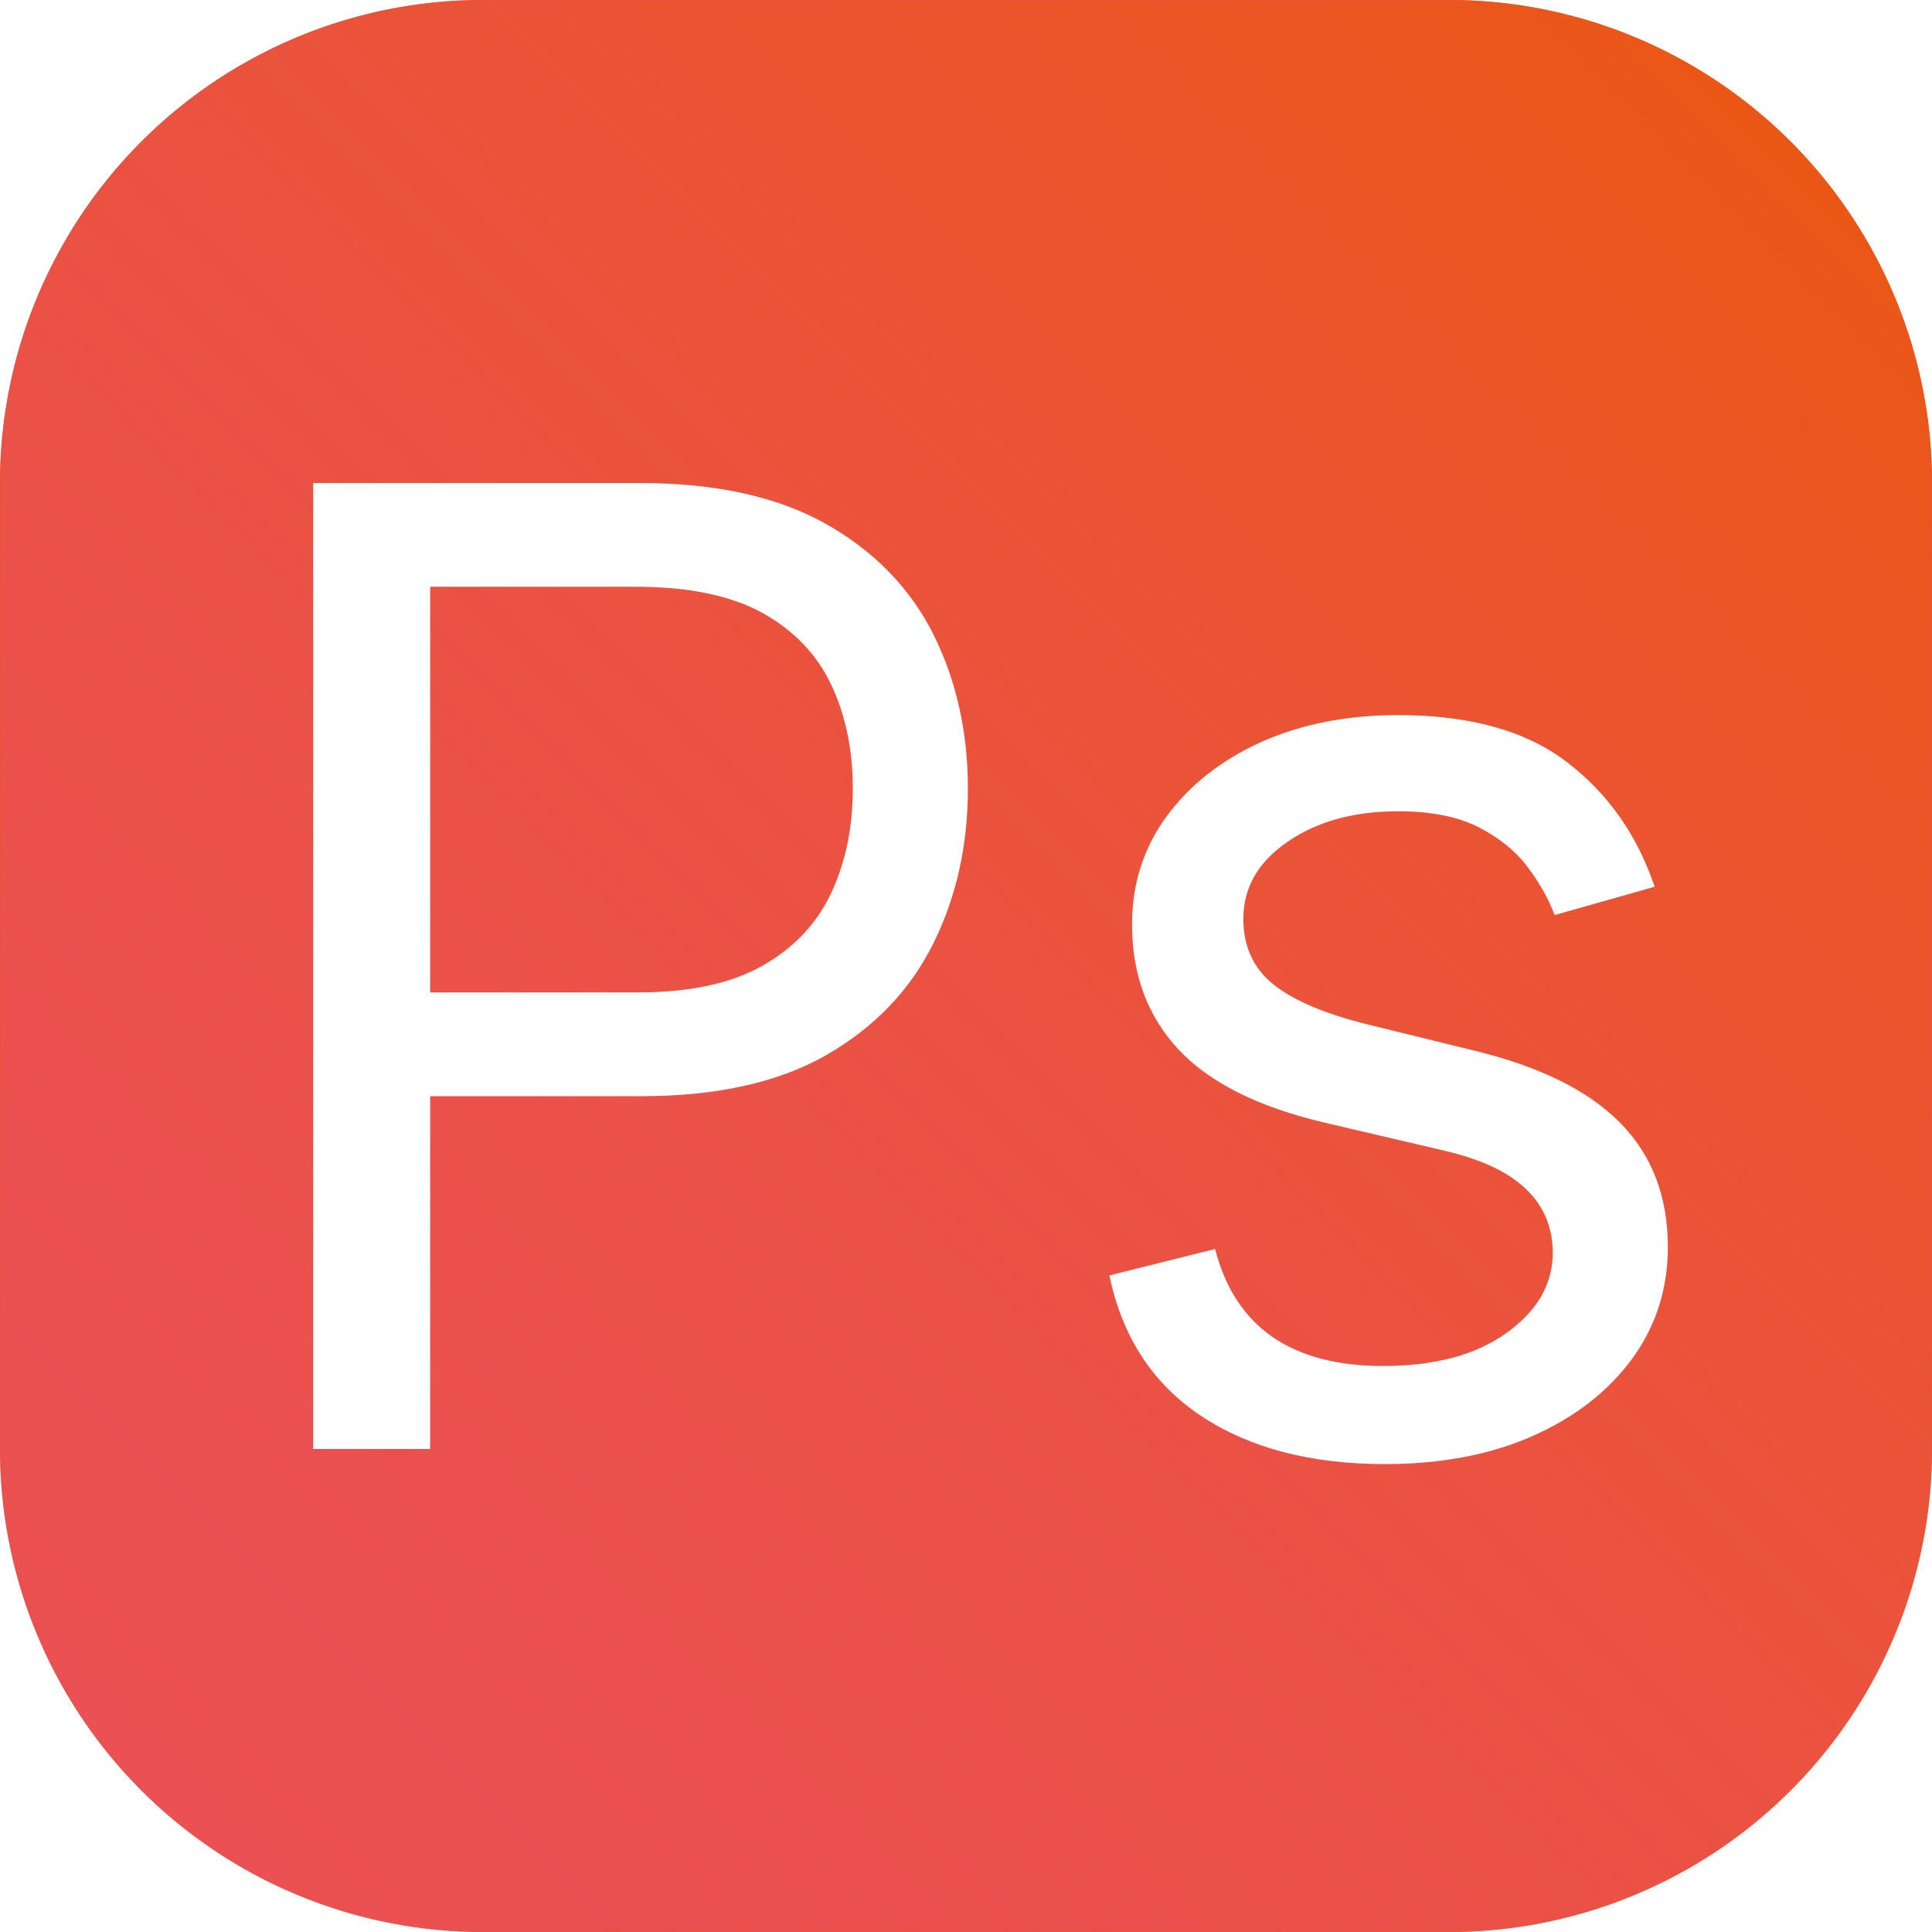 <svg width="512" height="512" viewBox="0 0 512 512" xmlns="http://www.w3.org/2000/svg"><defs><pattern id="satori_pattern_id_0" x="0" y="0" width="1" height="1" patternUnits="objectBoundingBox"><linearGradient id="satori_biid_0" x1="1" y1="-2.220446049250313e-16" x2="0" y2="1"><stop offset="0%" stop-color="#EA580CFF"/><stop offset="100%" stop-color="rgba(236,72,153,0.5)"/></linearGradient><rect x="0" y="0" width="512" height="512" fill="url(#satori_biid_0)"/></pattern></defs><mask id="satori_om-id"><rect x="0" y="0" width="512" height="512" fill="#fff"/></mask><path x="0" y="0" width="512" height="512" fill="#EA580CFF" d="M128,0 h256 a128,128 0 0 1 128,128 v256 a128,128 0 0 1 -128,128 h-256 a128,128 0 0 1 -128,-128 v-256 a128,128 0 0 1 128,-128"/><path x="0" y="0" width="512" height="512" fill="url(#satori_pattern_id_0)" d="M128,0 h256 a128,128 0 0 1 128,128 v256 a128,128 0 0 1 -128,128 h-256 a128,128 0 0 1 -128,-128 v-256 a128,128 0 0 1 128,-128"/><defs><filter id="satori_s-id-0" x="0.00%" y="0.00%" width="110.00%" height="114.13%"><feDropShadow dx="0" dy="16" stdDeviation="0" flood-color="rgba(0, 0, 0, 0.4)" flood-opacity="1"/></filter></defs><g filter="url(#satori_s-id-0)"><path fill="white" d="M114 384L83 384L83 128L169.5 128Q199.6 128 218.8 138.8Q238 149.6 247.3 168Q256.5 186.4 256.5 209L256.5 209Q256.5 231.6 247.3 250.1Q238.1 268.6 219 279.6Q199.9 290.5 170 290.5L170 290.5L108 290.5L108 263L169 263Q189.6 263 202.1 255.9Q214.6 248.8 220.3 236.6Q226 224.4 226 209L226 209Q226 193.6 220.3 181.5Q214.6 169.4 202 162.4Q189.4 155.5 168.5 155.5L168.5 155.5L114 155.5L114 384ZM438.5 235L438.5 235L412 242.5Q409.5 235.9 404.7 229.6Q399.9 223.3 391.6 219.1Q383.4 215 370.5 215L370.5 215Q352.9 215 341.2 223.1Q329.5 231.1 329.5 243.5L329.5 243.5Q329.5 254.5 337.5 260.9Q345.5 267.3 362.5 271.5L362.5 271.5L391 278.5Q416.8 284.8 429.4 297.6Q442 310.4 442 330.5L442 330.5Q442 347 432.6 360Q423.1 373 406.3 380.5Q389.4 388 367 388L367 388Q337.6 388 318.4 375.3Q299.1 362.5 294 338L294 338L322 331Q326 346.5 337.2 354.3Q348.4 362 366.5 362L366.5 362Q387.1 362 399.3 353.2Q411.5 344.4 411.5 332L411.5 332Q411.5 322 404.5 315.2Q397.5 308.4 383 305L383 305L351 297.5Q324.6 291.3 312.3 278.1Q300 264.9 300 245L300 245Q300 228.8 309.2 216.3Q318.4 203.8 334.3 196.6Q350.3 189.5 370.5 189.5L370.5 189.5Q399 189.5 415.3 202Q431.6 214.5 438.5 235Z "/></g></svg>